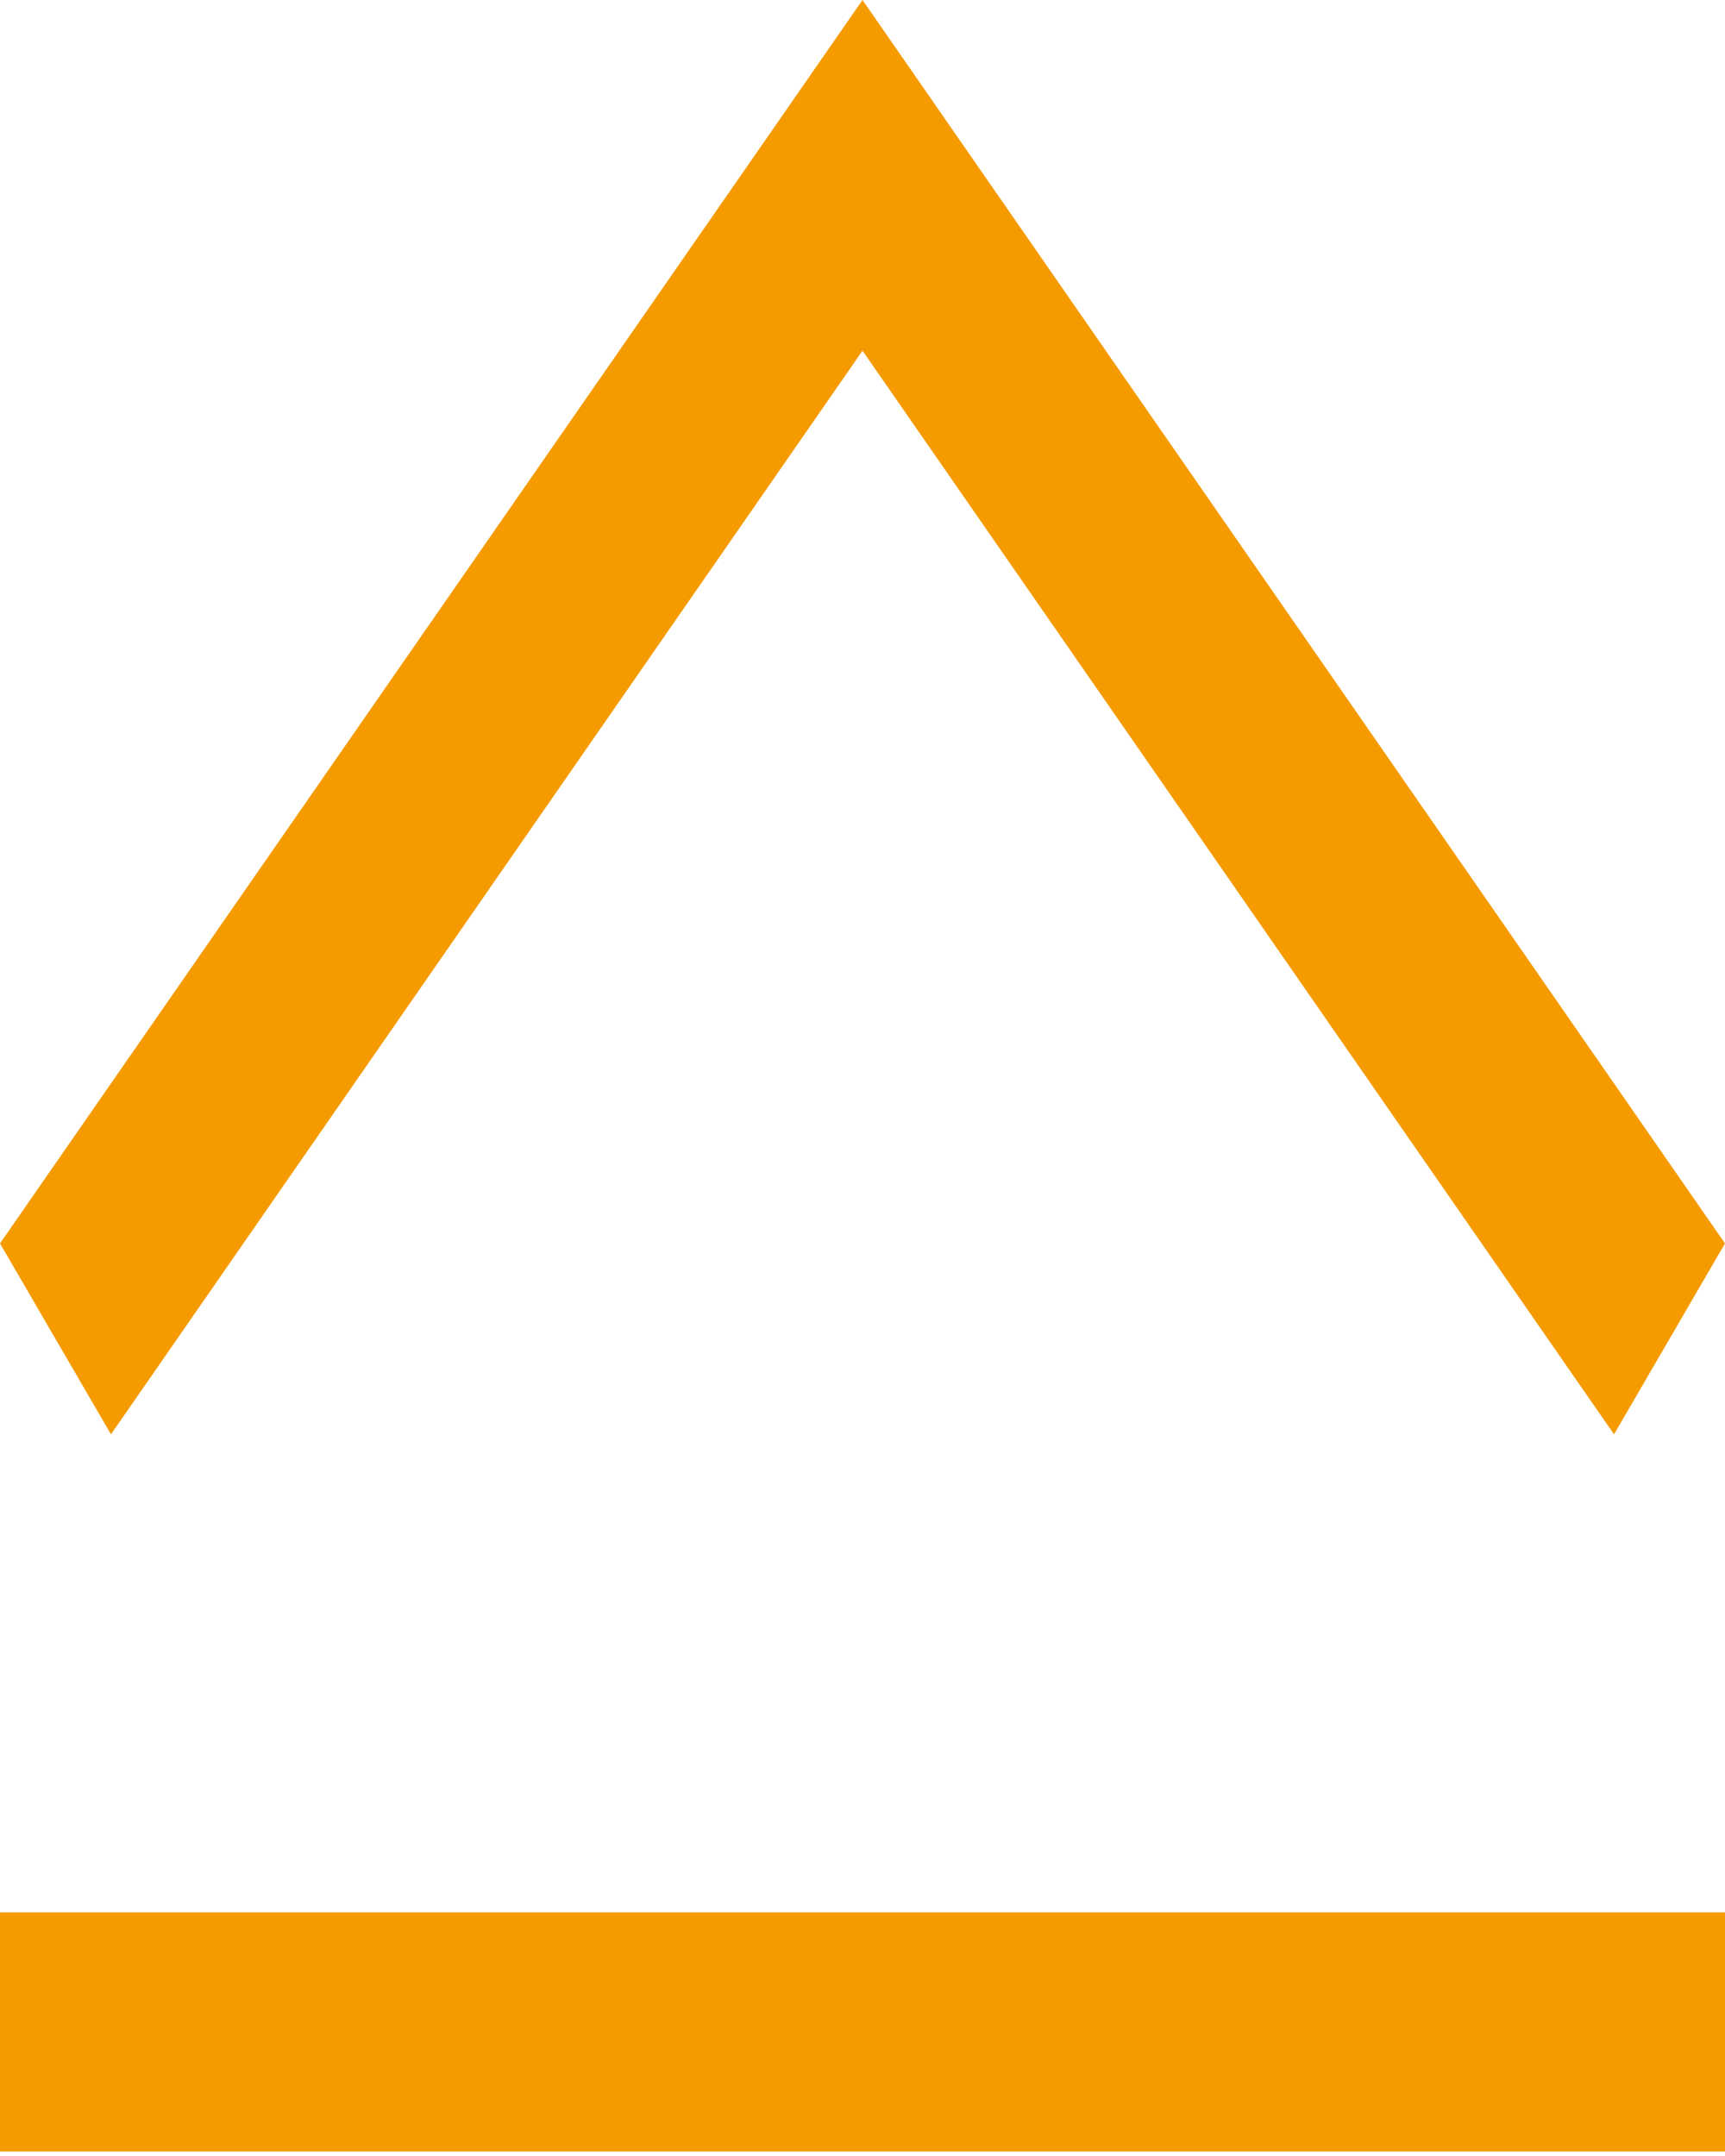<svg width="12" height="15" viewBox="0 0 12 15" fill="none" xmlns="http://www.w3.org/2000/svg">
<path d="M-3.48867e-08 8.651L0.772 9.979L6 2.44L11.228 9.979L12 8.651L6 7.1932e-06L-3.48867e-08 8.651Z" fill="#F59B00"/>
<rect y="13.305" width="12" height="1.664" fill="#F59B00"/>
</svg>
